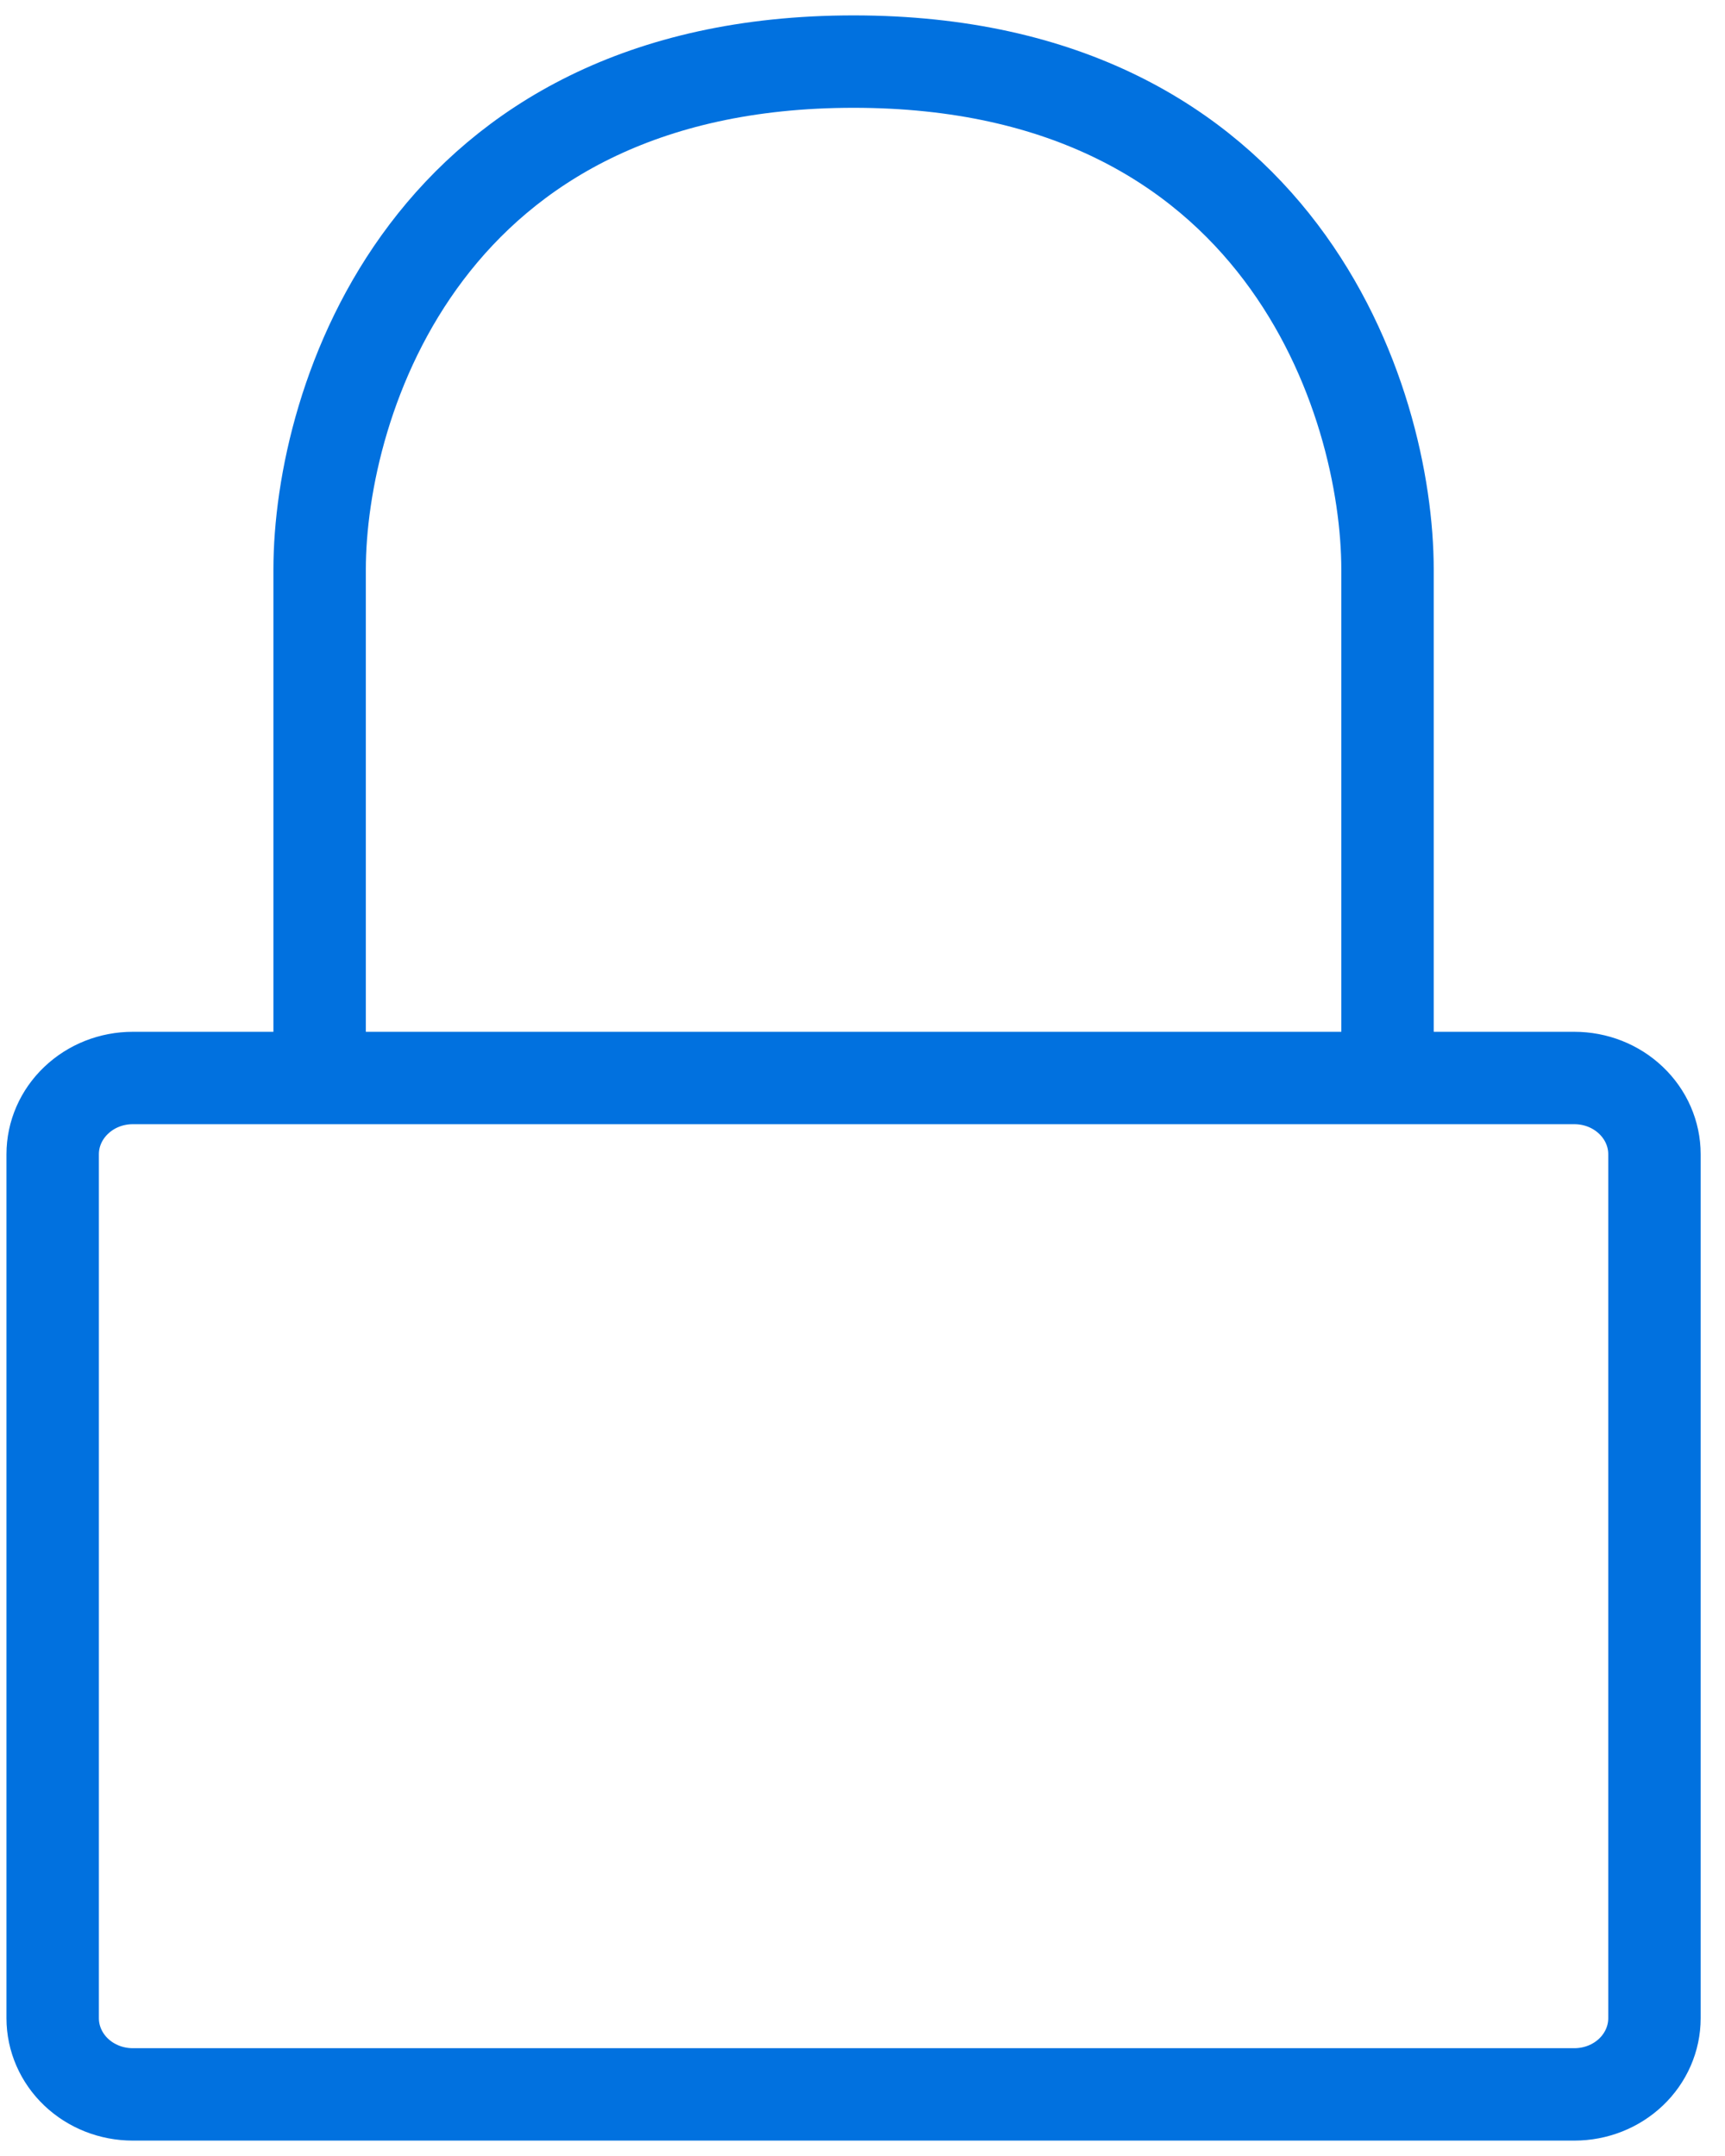 <?xml version="1.0" encoding="UTF-8"?> <svg xmlns="http://www.w3.org/2000/svg" width="28" height="35" viewBox="0 0 28 35" fill="none"><path d="M22.522 17.5H25.555C25.9 17.5 26.23 17.63 26.474 17.863C26.718 18.095 26.855 18.409 26.855 18.738V32.763C26.855 33.091 26.718 33.406 26.474 33.638C26.23 33.87 25.9 34 25.555 34H2.155C1.81 34 1.48 33.87 1.236 33.638C0.992 33.406 0.855 33.091 0.855 32.763V18.738C0.855 18.409 0.992 18.095 1.236 17.863C1.48 17.63 1.81 17.5 2.155 17.5H5.188M22.522 17.5V9.25C22.522 6.501 20.788 1 13.855 1C6.922 1 5.188 6.501 5.188 9.25V17.5M22.522 17.5H5.188" stroke="#0171DF" stroke-width="1.5" stroke-linecap="round" stroke-linejoin="round"></path></svg> 